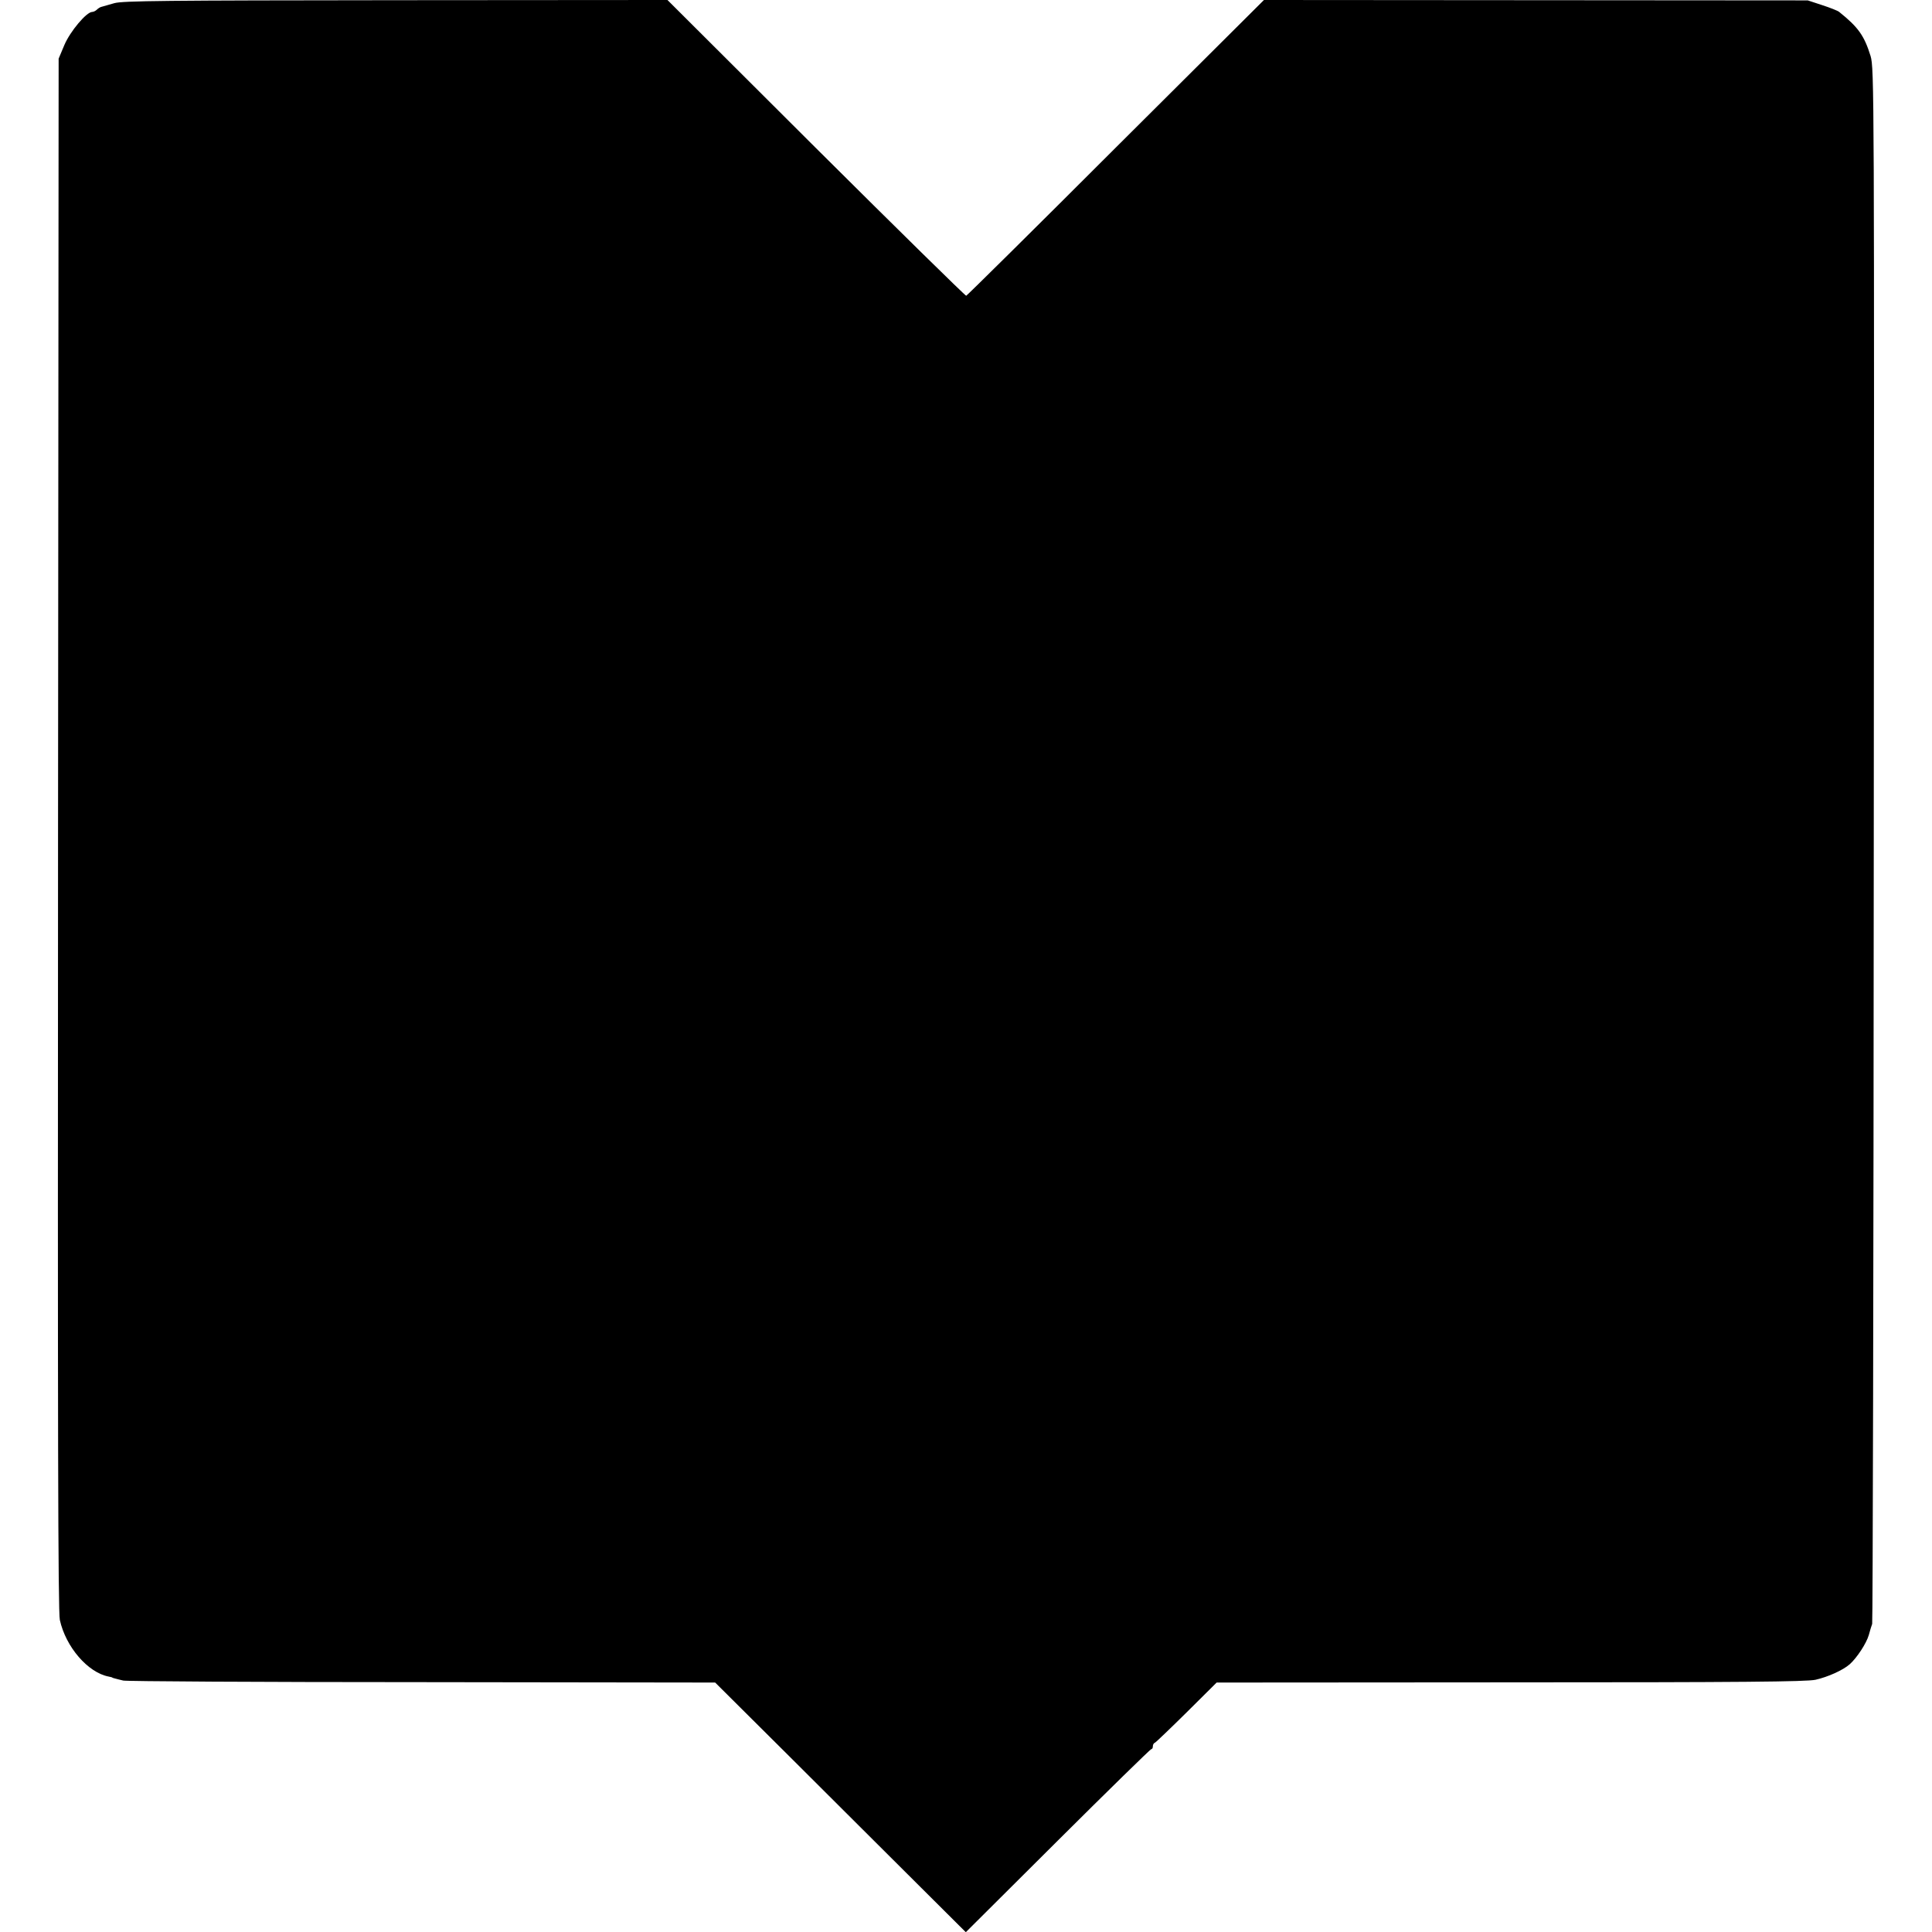 <?xml version="1.0" standalone="no"?>
<!DOCTYPE svg PUBLIC "-//W3C//DTD SVG 20010904//EN"
 "http://www.w3.org/TR/2001/REC-SVG-20010904/DTD/svg10.dtd">
<svg version="1.0" xmlns="http://www.w3.org/2000/svg"
 width="972pt" height="972pt" viewBox="0 0 972 972"
 preserveAspectRatio="xMidYMid meet">
<g transform="translate(0,972) scale(0.1,-0.1)"
fill="#000000" stroke="none">
<path d="M575 9704 c-27 -8 -56 -16 -63 -18 -7 -1 -18 -8 -24 -14 -7 -7 -18
-12 -24 -12 -29 0 -111 -98 -140 -166 l-29 -69 -3 -3900 c-2 -3016 0 -3912 9
-3955 30 -136 141 -265 246 -285 10 -2 18 -4 18 -5 0 -1 7 -3 15 -5 8 -2 26
-7 40 -10 14 -4 689 -8 1502 -8 l1476 -2 382 -380 c210 -209 493 -492 630
-628 l249 -248 463 461 c254 253 466 460 470 460 5 0 8 6 8 14 0 8 4 16 10 18
5 2 77 71 160 153 l151 150 1477 1 c1166 0 1489 3 1536 13 62 14 138 48 172
78 36 32 84 105 96 147 6 23 14 48 17 56 3 8 7 1772 8 3920 3 3815 2 3906 -16
3968 -32 103 -62 145 -158 222 -7 6 -45 21 -85 34 l-73 24 -1368 1 -1368 1
-745 -742 c-409 -409 -748 -744 -753 -746 -4 -1 -344 333 -756 743 l-747 745
-1367 -1 c-1160 -1 -1374 -3 -1416 -15z"/>
</g>
</svg>
